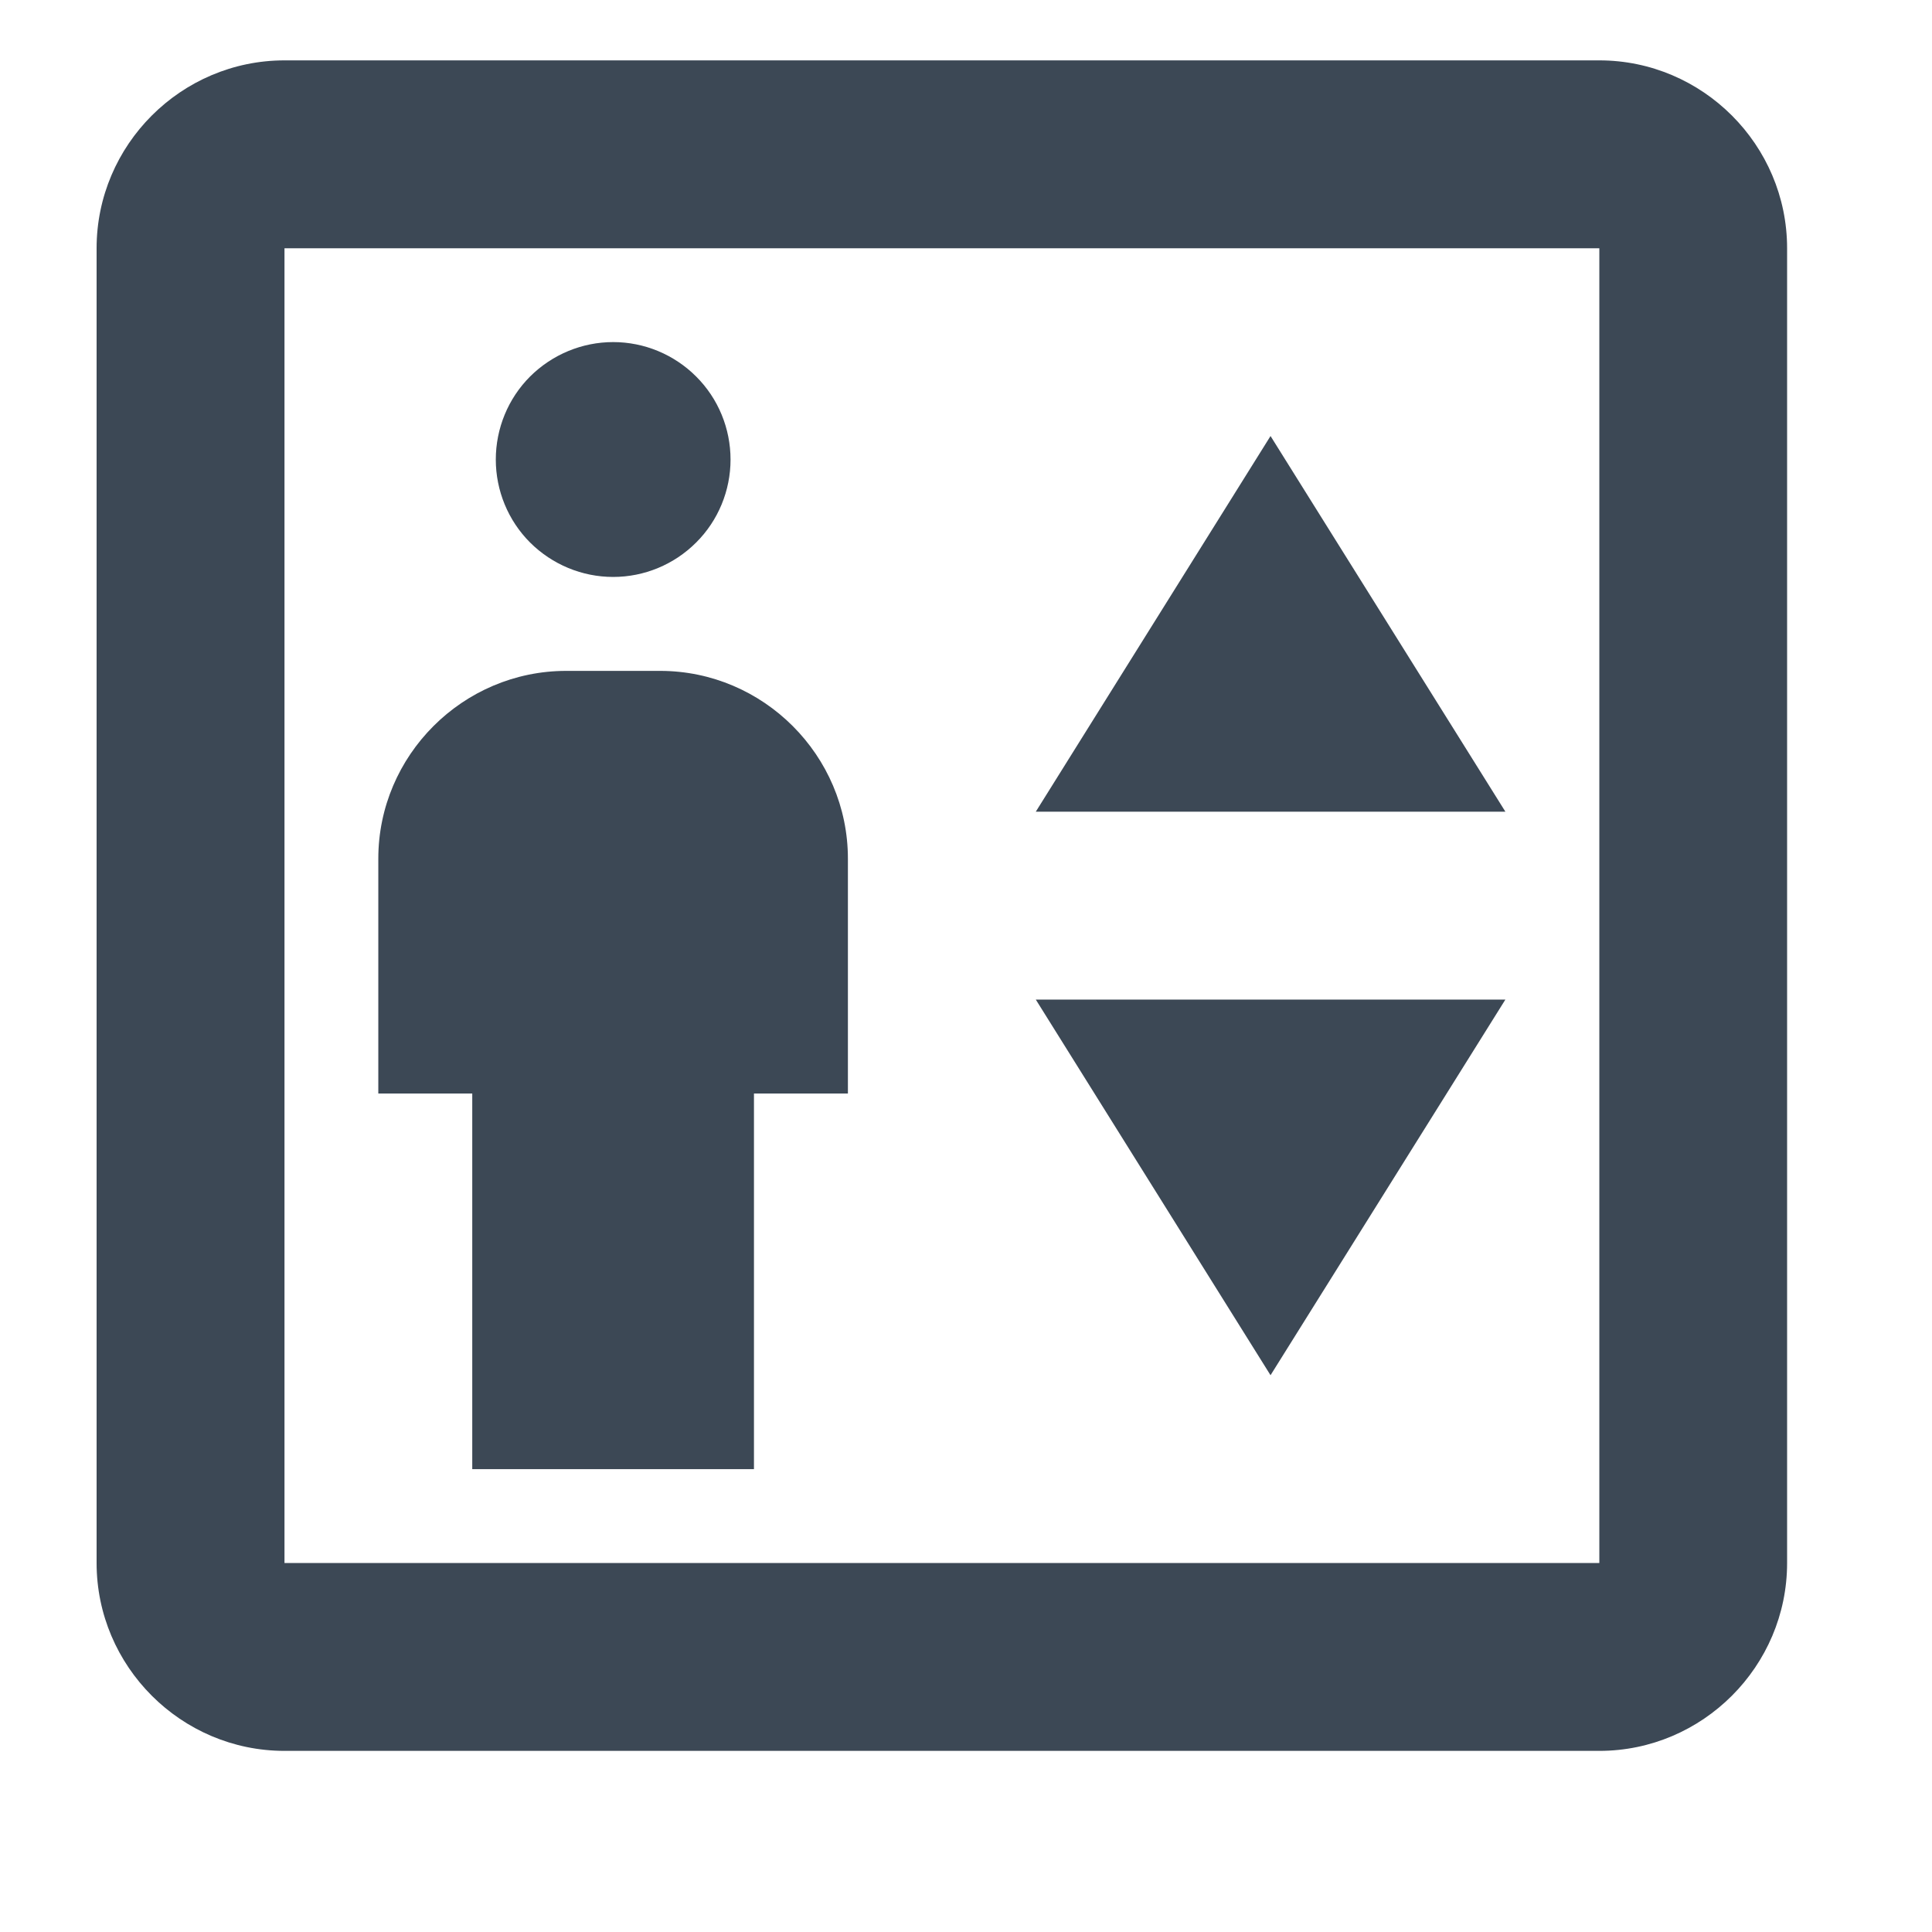 <svg width="16" height="16" viewBox="0 0 16 16" fill="none" xmlns="http://www.w3.org/2000/svg">
<g clip-path="url(#clip0_1629_158)">
<path d="M13.245 2.056V12.944H2.356V2.056H13.245ZM13.245 0.5H2.356C1.5 0.5 0.8 1.2 0.8 2.056V12.944C0.8 13.8 1.5 14.5 2.356 14.5H13.245C14.1 14.5 14.8 13.8 14.8 12.944V2.056C14.8 1.2 14.1 0.5 13.245 0.5ZM6.244 12.167V9.056H7.022V7.111C7.022 6.256 6.322 5.556 5.467 5.556H4.689C3.833 5.556 3.133 6.256 3.133 7.111V9.056H3.911V12.167H6.244ZM5.078 4.778C5.336 4.778 5.583 4.675 5.765 4.493C5.948 4.311 6.05 4.063 6.05 3.806C6.05 3.548 5.948 3.3 5.765 3.118C5.583 2.936 5.336 2.833 5.078 2.833C4.82 2.833 4.573 2.936 4.39 3.118C4.208 3.3 4.106 3.548 4.106 3.806C4.106 4.063 4.208 4.311 4.39 4.493C4.573 4.675 4.82 4.778 5.078 4.778ZM12.467 6.722L10.522 3.611L8.578 6.722H12.467ZM8.578 8.278L10.522 11.389L12.467 8.278H8.578Z" fill="#3C4855"/>
</g>
<defs>
<clipPath id="clip0_1629_158">
<rect width="15.4" height="15.4" fill="white" transform="translate(0.2)"/>
</clipPath>
</defs>
</svg>
